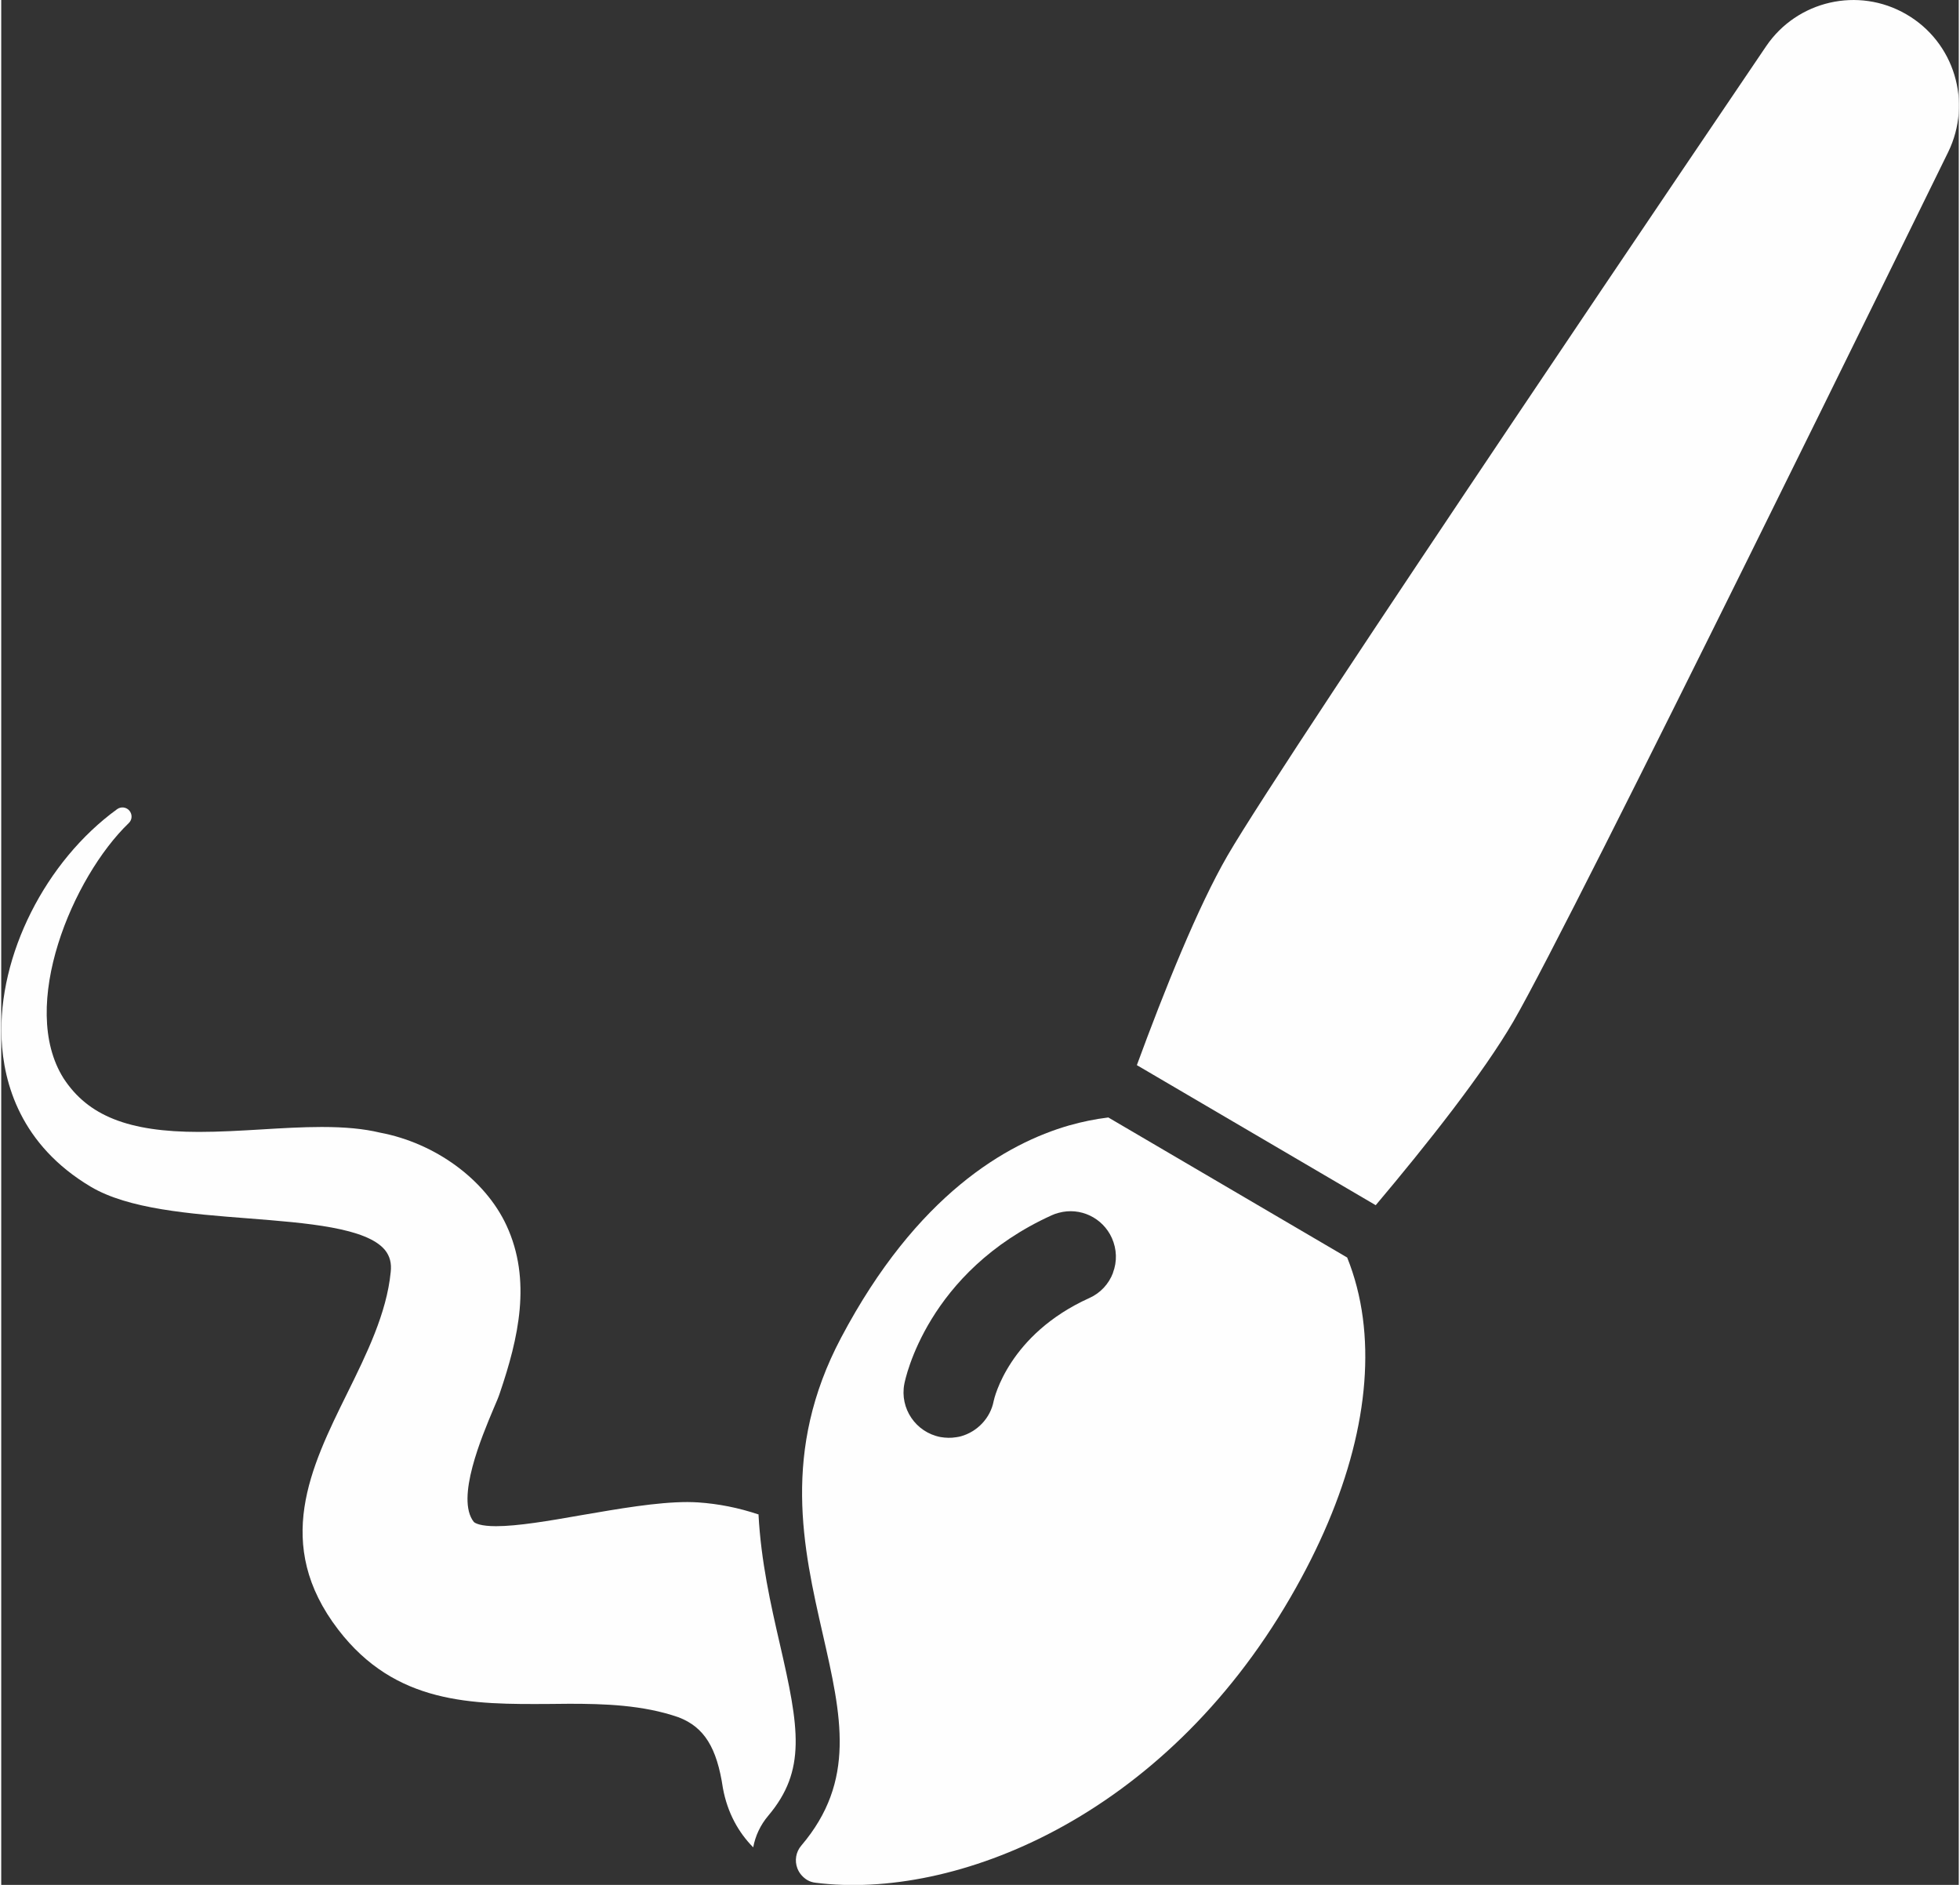 <?xml version="1.0" encoding="UTF-8"?>
<!DOCTYPE svg PUBLIC "-//W3C//DTD SVG 1.1//EN" "http://www.w3.org/Graphics/SVG/1.1/DTD/svg11.dtd">
<!-- Creator: CorelDRAW 2018 (64-Bit) -->
<svg xmlns="http://www.w3.org/2000/svg" xml:space="preserve" width="0.312in" height="0.3in" version="1.1" style="shape-rendering:geometricPrecision; text-rendering:geometricPrecision; image-rendering:optimizeQuality; fill-rule:evenodd; clip-rule:evenodd"
viewBox="0 0 111.13 106.99"
 xmlns:xlink="http://www.w3.org/1999/xlink">
 <rect x="0" y="0" width="111.13" height="106.99" fill="#333333" stroke="none"/>
 <defs>
  <style type="text/css">
   <![CDATA[
    .fil0 {fill:#FEFEFE}
   ]]>
  </style>
 </defs>
 <g id="Layer_x0020_1">
  <g id="_1434807152">
   <g>
    <path class="fil0" d="M76.41 71.38l-13.56 -7.95c-0.74,0.09 -1.48,0.24 -2.22,0.45 -3.54,1.02 -8.66,3.93 -12.95,12.05 -3.41,6.44 -2.15,11.96 -1.04,16.83 1.06,4.65 1.9,8.33 -1.22,12 -0.31,0.36 -0.39,0.86 -0.22,1.3 0.11,0.28 0.31,0.5 0.55,0.65 0.15,0.09 0.31,0.14 0.49,0.16 7.88,0.99 19.68,-3.66 26.95,-16.2 3.31,-5.7 4.72,-11.18 4.11,-15.85 -0.16,-1.22 -0.46,-2.37 -0.89,-3.44zm-13.29 0.86c-0.24,0.64 -0.72,1.16 -1.35,1.44 -4.58,2.07 -5.4,5.7 -5.43,5.85 -0.18,0.95 -0.92,1.74 -1.87,2 -0.08,0.02 -0.17,0.04 -0.26,0.05 -0.29,0.05 -0.59,0.04 -0.89,-0.01 -1.4,-0.27 -2.32,-1.62 -2.05,-3.02 0.05,-0.26 1.29,-6.36 8.37,-9.57 0.13,-0.06 0.27,-0.11 0.4,-0.14 1.22,-0.33 2.49,0.28 3.01,1.43 0.28,0.63 0.31,1.33 0.06,1.98z"/>
    <path class="fil0" d="M108.15 0.81c-2.72,-1.58 -6.2,-0.78 -7.96,1.82 -1.11,1.64 -27.21,40.13 -30.57,45.93 -1.68,2.9 -3.57,7.6 -5.15,11.9l13.56 7.95c2.95,-3.5 6.11,-7.5 7.82,-10.44 3.4,-5.86 23.81,-47.57 24.68,-49.34 1.38,-2.83 0.35,-6.24 -2.38,-7.82z"/>
    <path class="fil0" d="M43.01 85.97c-1.16,-0.39 -2.29,-0.61 -3.44,-0.69 -0.19,-0.01 -0.4,-0.02 -0.61,-0.02 -1.73,0 -3.9,0.38 -6,0.74 -1.87,0.33 -3.64,0.63 -4.87,0.63 -0.87,0 -1.17,-0.16 -1.26,-0.24 -1.05,-1.32 0.47,-4.88 1.11,-6.41 0.17,-0.39 0.3,-0.7 0.37,-0.92 1.05,-3.09 1.82,-6.39 0.37,-9.51 -1.21,-2.6 -4.04,-4.67 -7.18,-5.26 -0.92,-0.22 -1.97,-0.32 -3.31,-0.32 -1.1,0 -2.29,0.07 -3.43,0.14 -1.17,0.07 -2.38,0.14 -3.54,0.14 -3.99,0 -6.29,-0.91 -7.68,-3.04 -2.58,-4.09 0.52,-11.43 3.7,-14.49 0.2,-0.19 0.21,-0.49 0.04,-0.7 -0.17,-0.21 -0.48,-0.25 -0.7,-0.09 -4.07,2.95 -6.77,8.31 -6.56,13.04 0.11,2.52 1.08,6.02 5.06,8.39 2.14,1.27 5.61,1.54 8.96,1.8 3.3,0.26 6.7,0.52 7.75,1.8 0.27,0.34 0.38,0.74 0.32,1.25 -0.23,2.34 -1.37,4.65 -2.47,6.88 -2.08,4.21 -4.22,8.57 -0.51,13.41 3.26,4.25 7.59,4.25 12.03,4.22 0.37,-0 0.73,-0.01 1.09,-0.01 1.94,0 4.18,0.06 6.21,0.77 1.45,0.56 2.17,1.72 2.51,4.02 0.26,1.41 0.89,2.52 1.72,3.36 0.12,-0.65 0.41,-1.27 0.85,-1.79 2.18,-2.58 1.76,-4.99 0.66,-9.76 -0.51,-2.22 -1.07,-4.68 -1.21,-7.36z"/>
   </g>
  </g>
 </g>
</svg>
